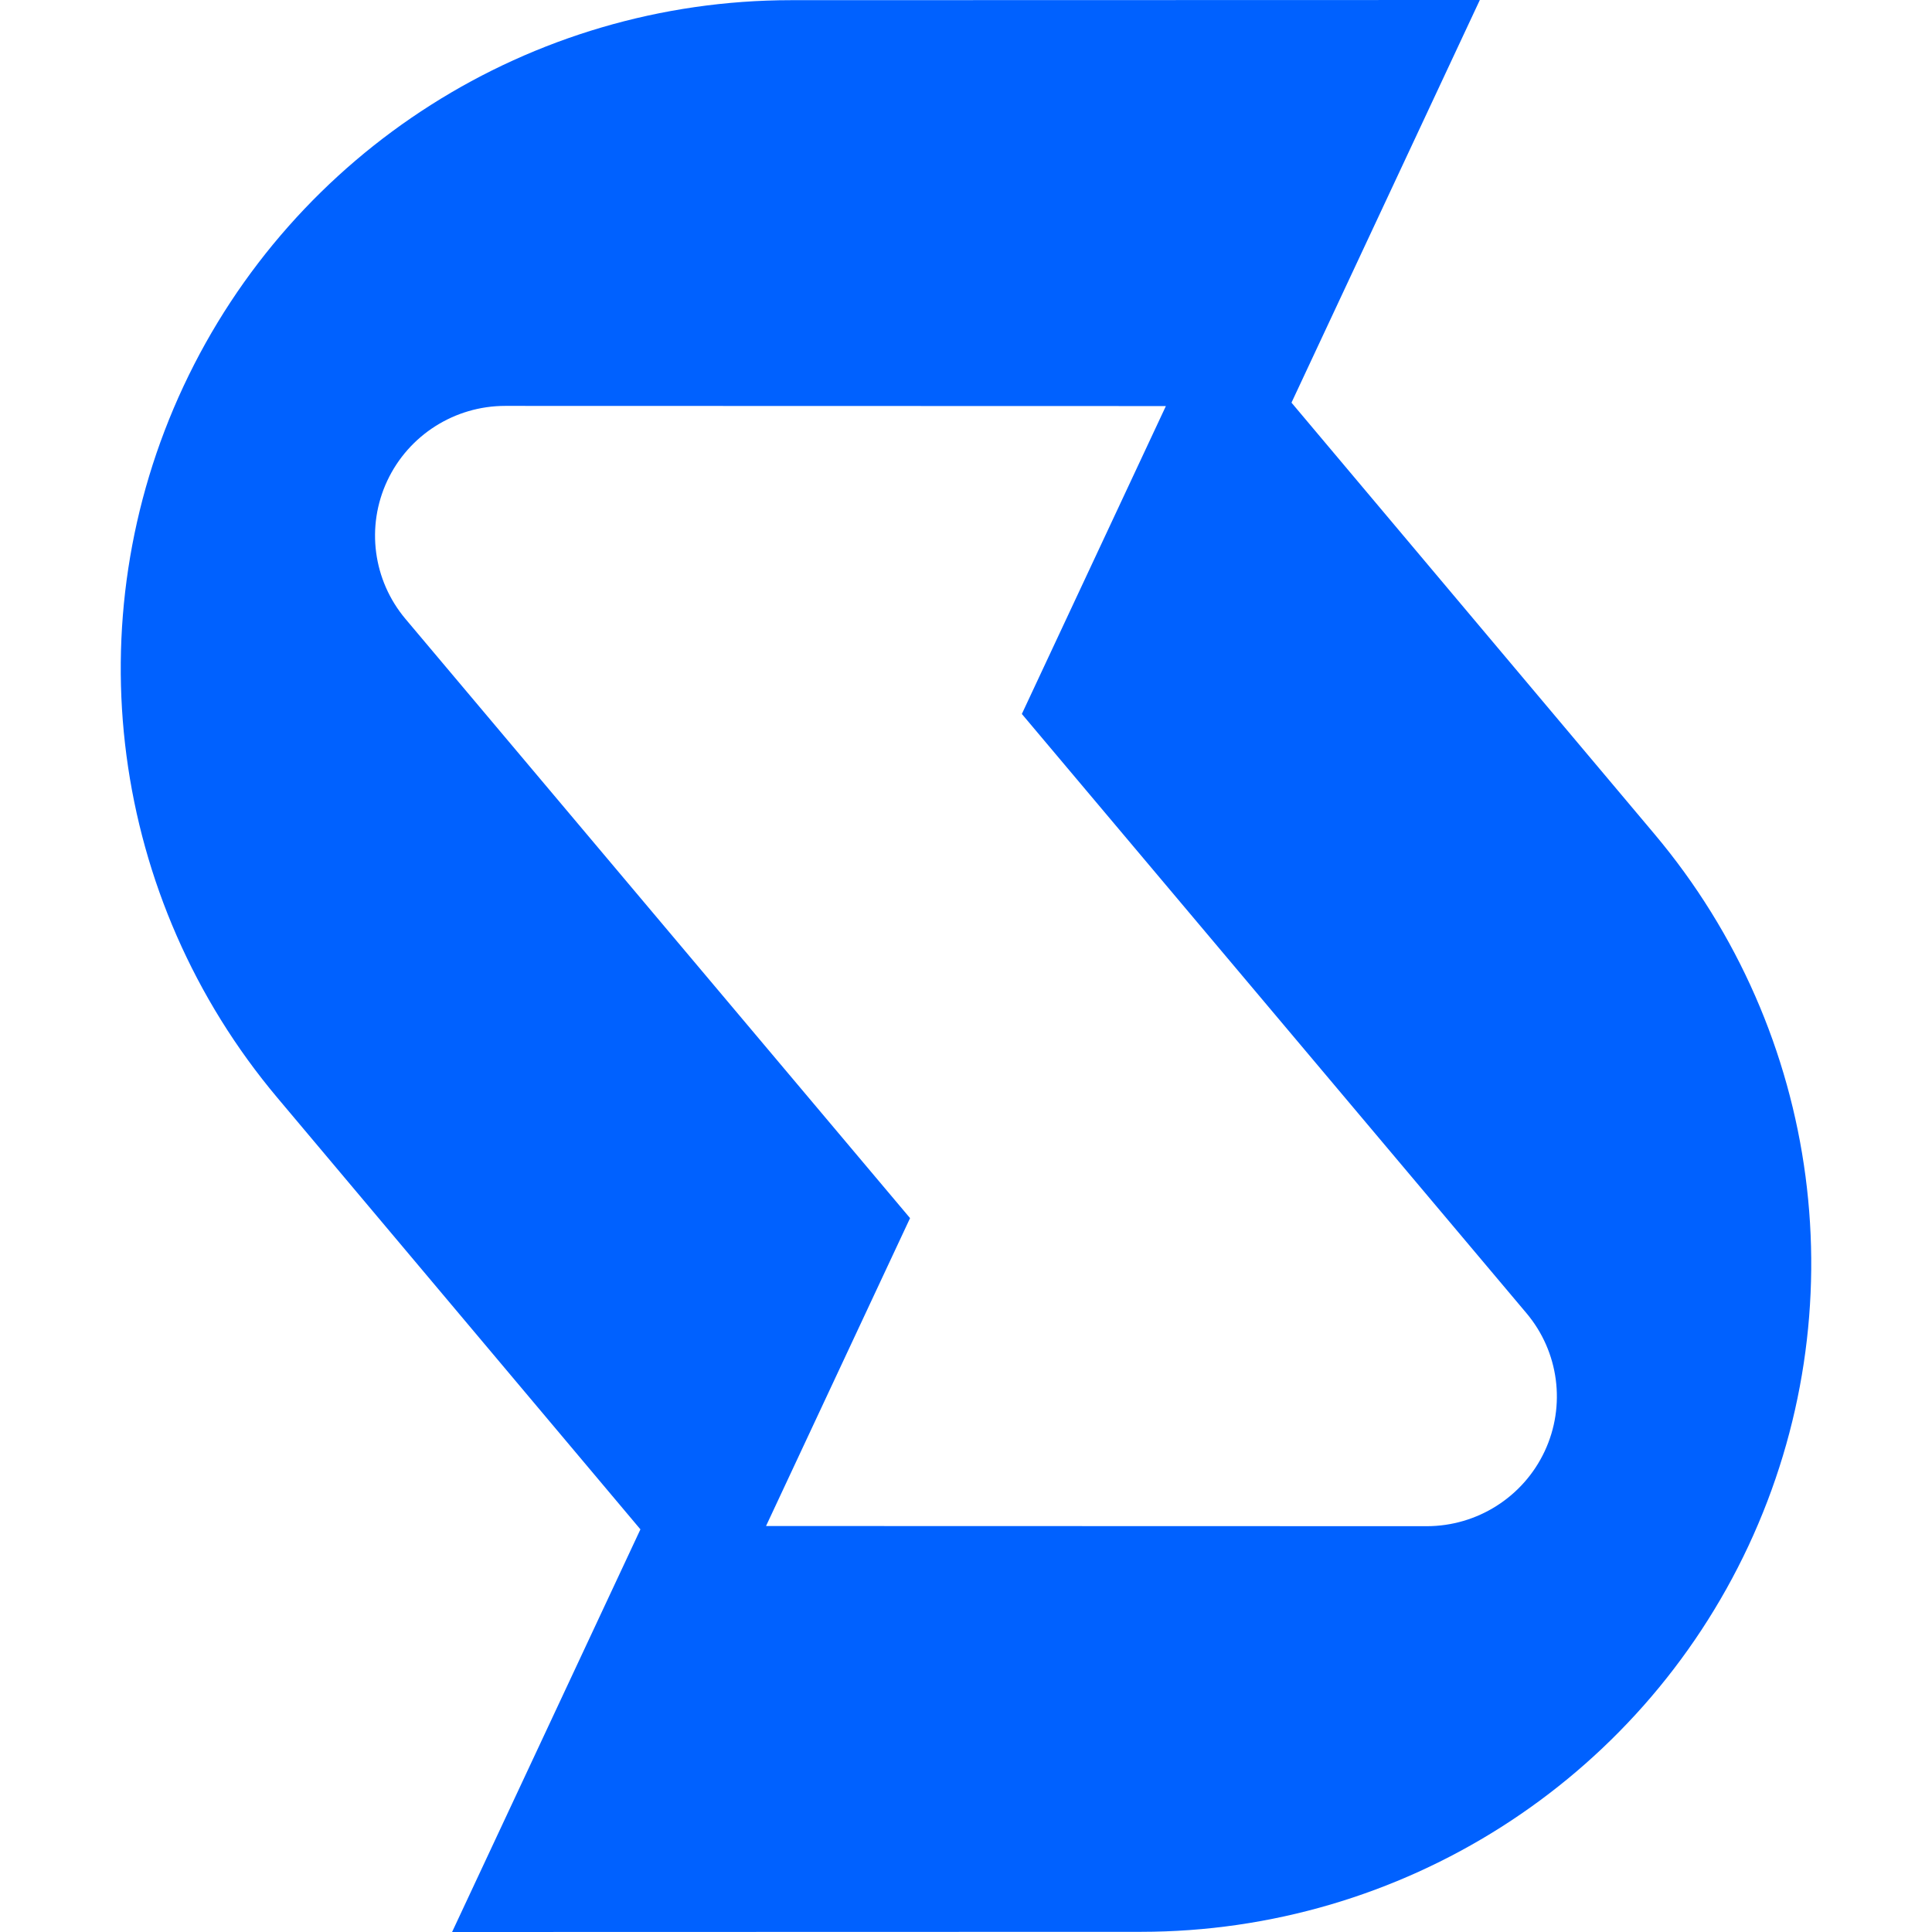 <svg width="256" height="256" viewBox="0 0 256 256" fill="none" xmlns="http://www.w3.org/2000/svg">
<path d="M171.129 53.353L196.085 0L104.807 0.023C70.292 0.035 38.917 19.98 24.326 51.154C9.736 82.339 14.591 119.121 36.769 145.478L84.859 202.647L59.904 256L151.193 255.977C185.708 255.965 217.083 236.032 231.674 204.847C246.264 173.661 241.409 136.879 219.231 110.522L171.129 53.353ZM204.676 192.303C201.839 198.353 195.746 202.228 189.046 202.228L101.504 202.205L120.588 161.408L53.729 82.013C49.422 76.893 48.476 69.76 51.313 63.709C54.149 57.658 60.242 53.783 66.942 53.783L154.485 53.806L135.4 94.604L202.26 173.999C206.567 179.107 207.512 186.252 204.676 192.303Z" fill="#0061FF"/>
</svg>
